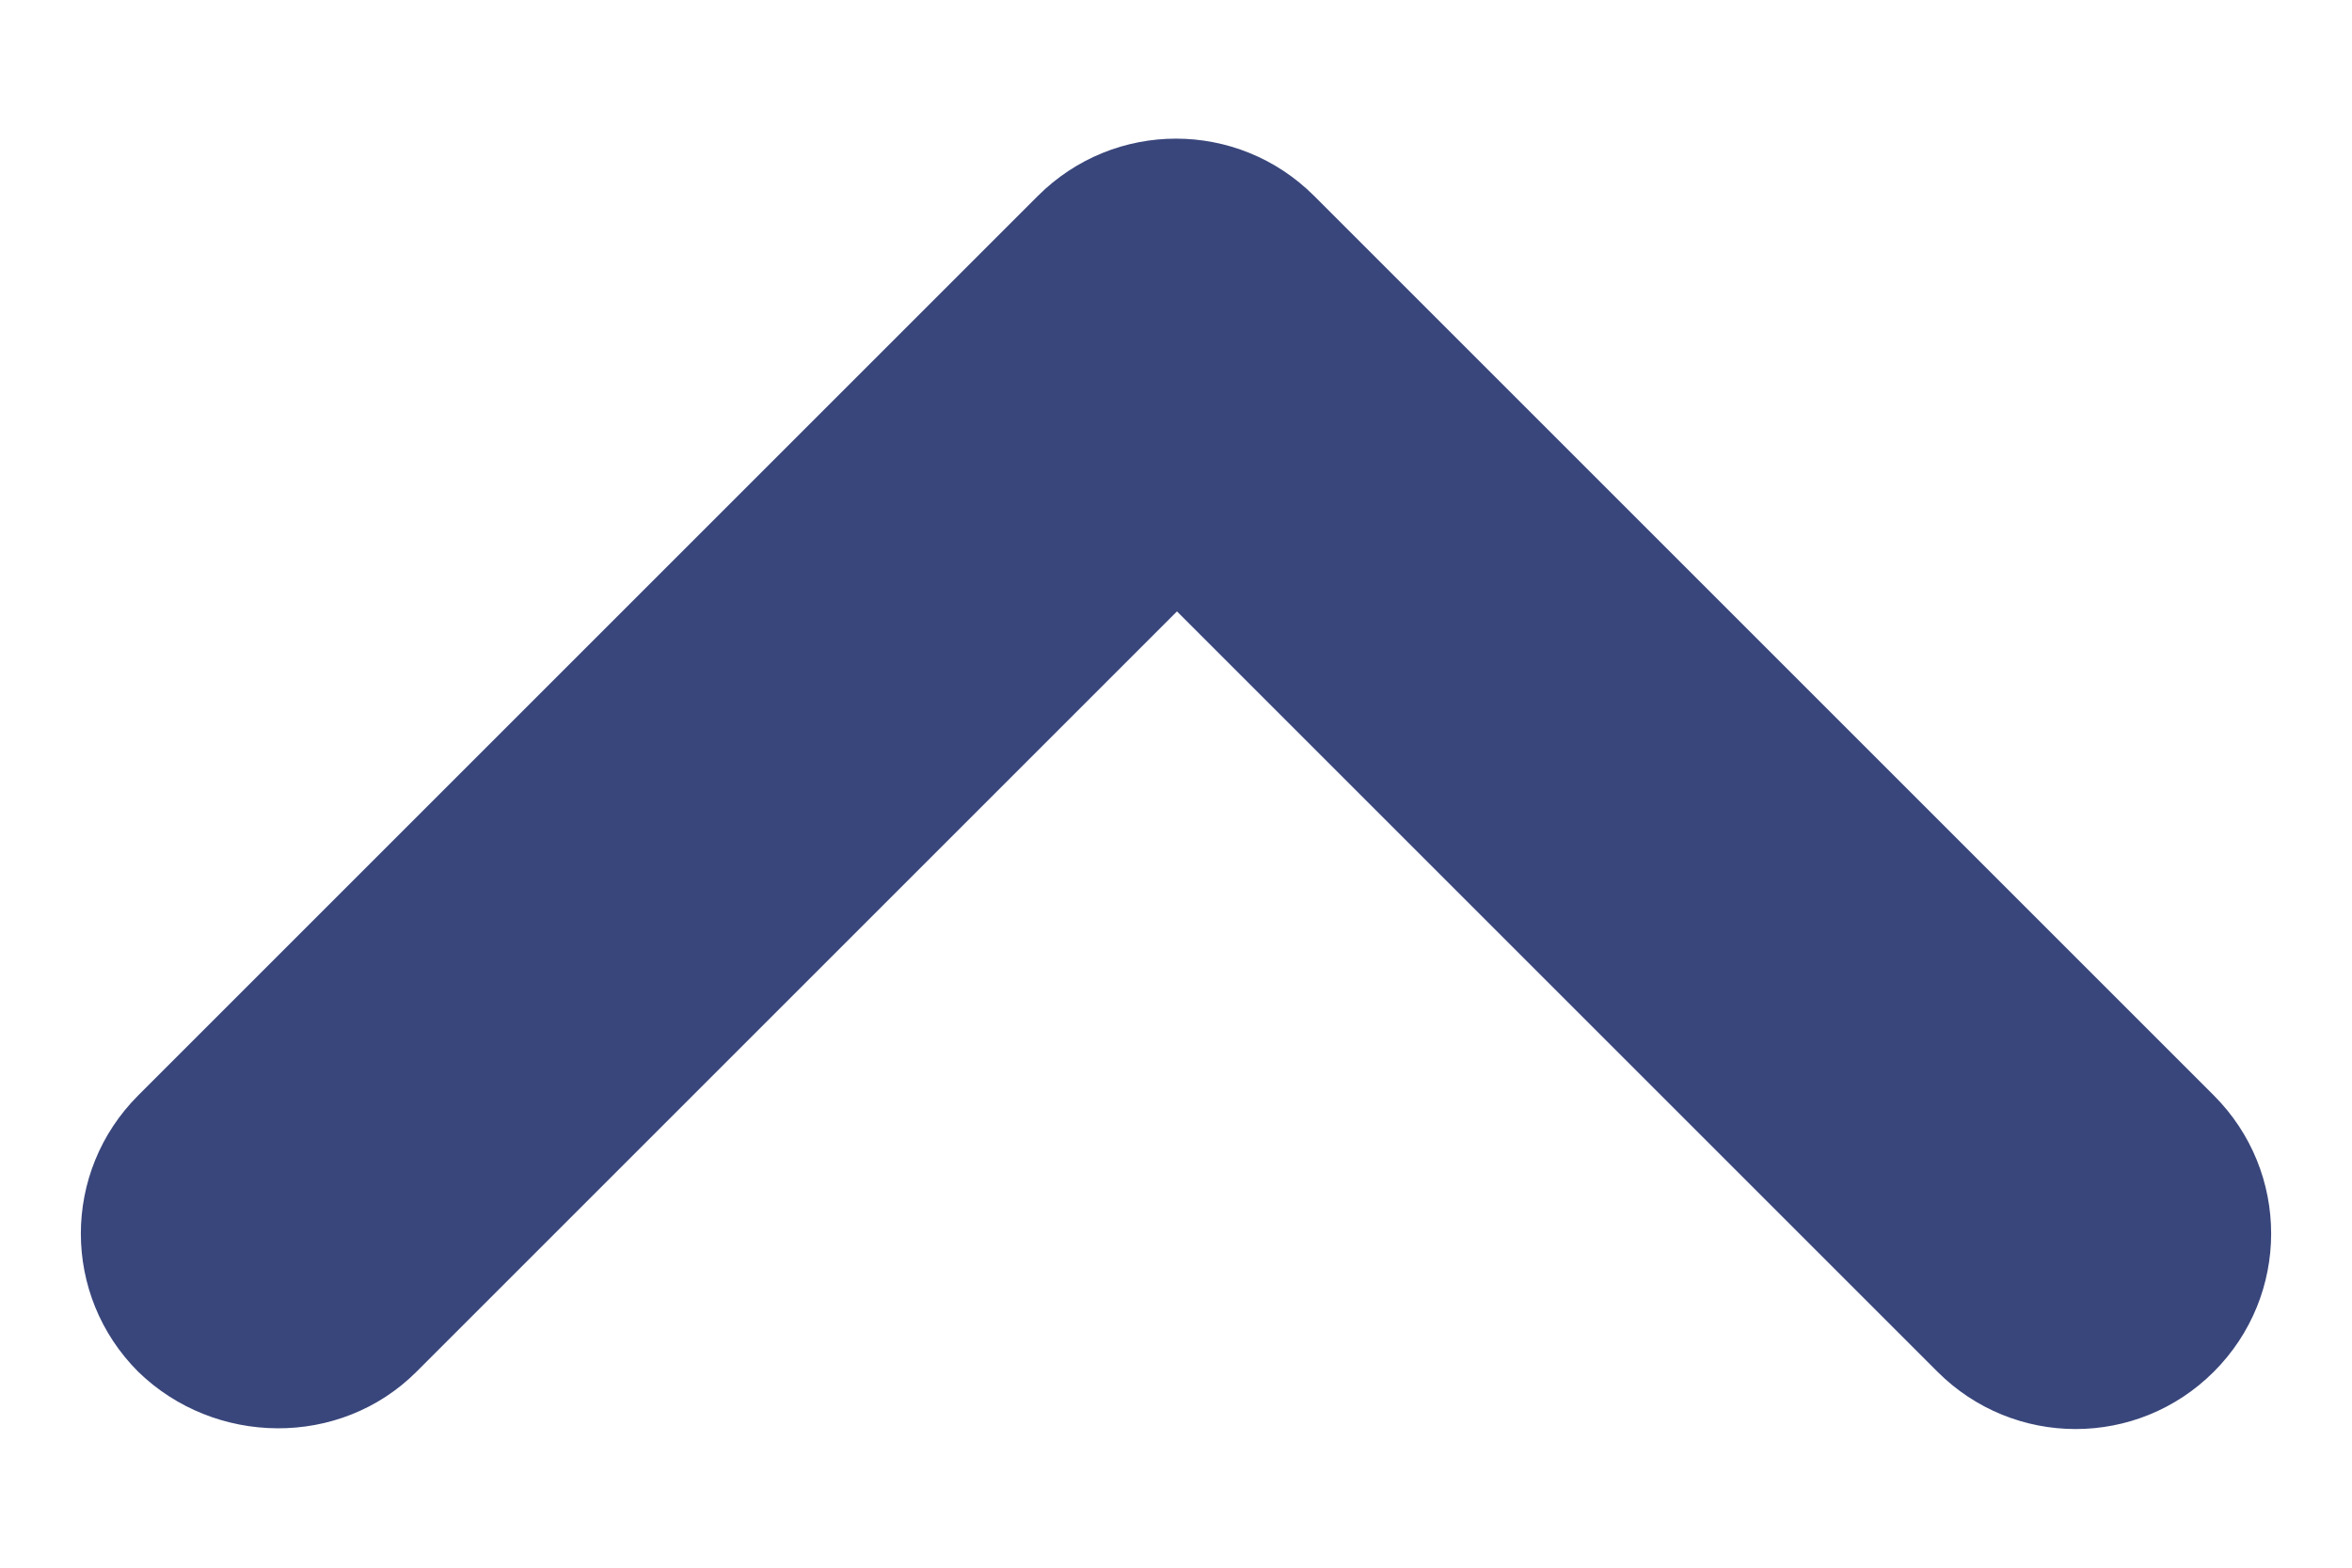 <svg width="12" height="8" viewBox="0 0 12 8" fill="none" xmlns="http://www.w3.org/2000/svg">
<path d="M2.125 7L6.005 3.12L9.885 7C10.275 7.39 10.905 7.39 11.295 7C11.685 6.61 11.685 5.98 11.295 5.59L6.705 1C6.315 0.61 5.685 0.61 5.295 1L0.705 5.59C0.315 5.98 0.315 6.61 0.705 7C1.095 7.38 1.735 7.39 2.125 7Z" fill="#39467B"/>
</svg>
